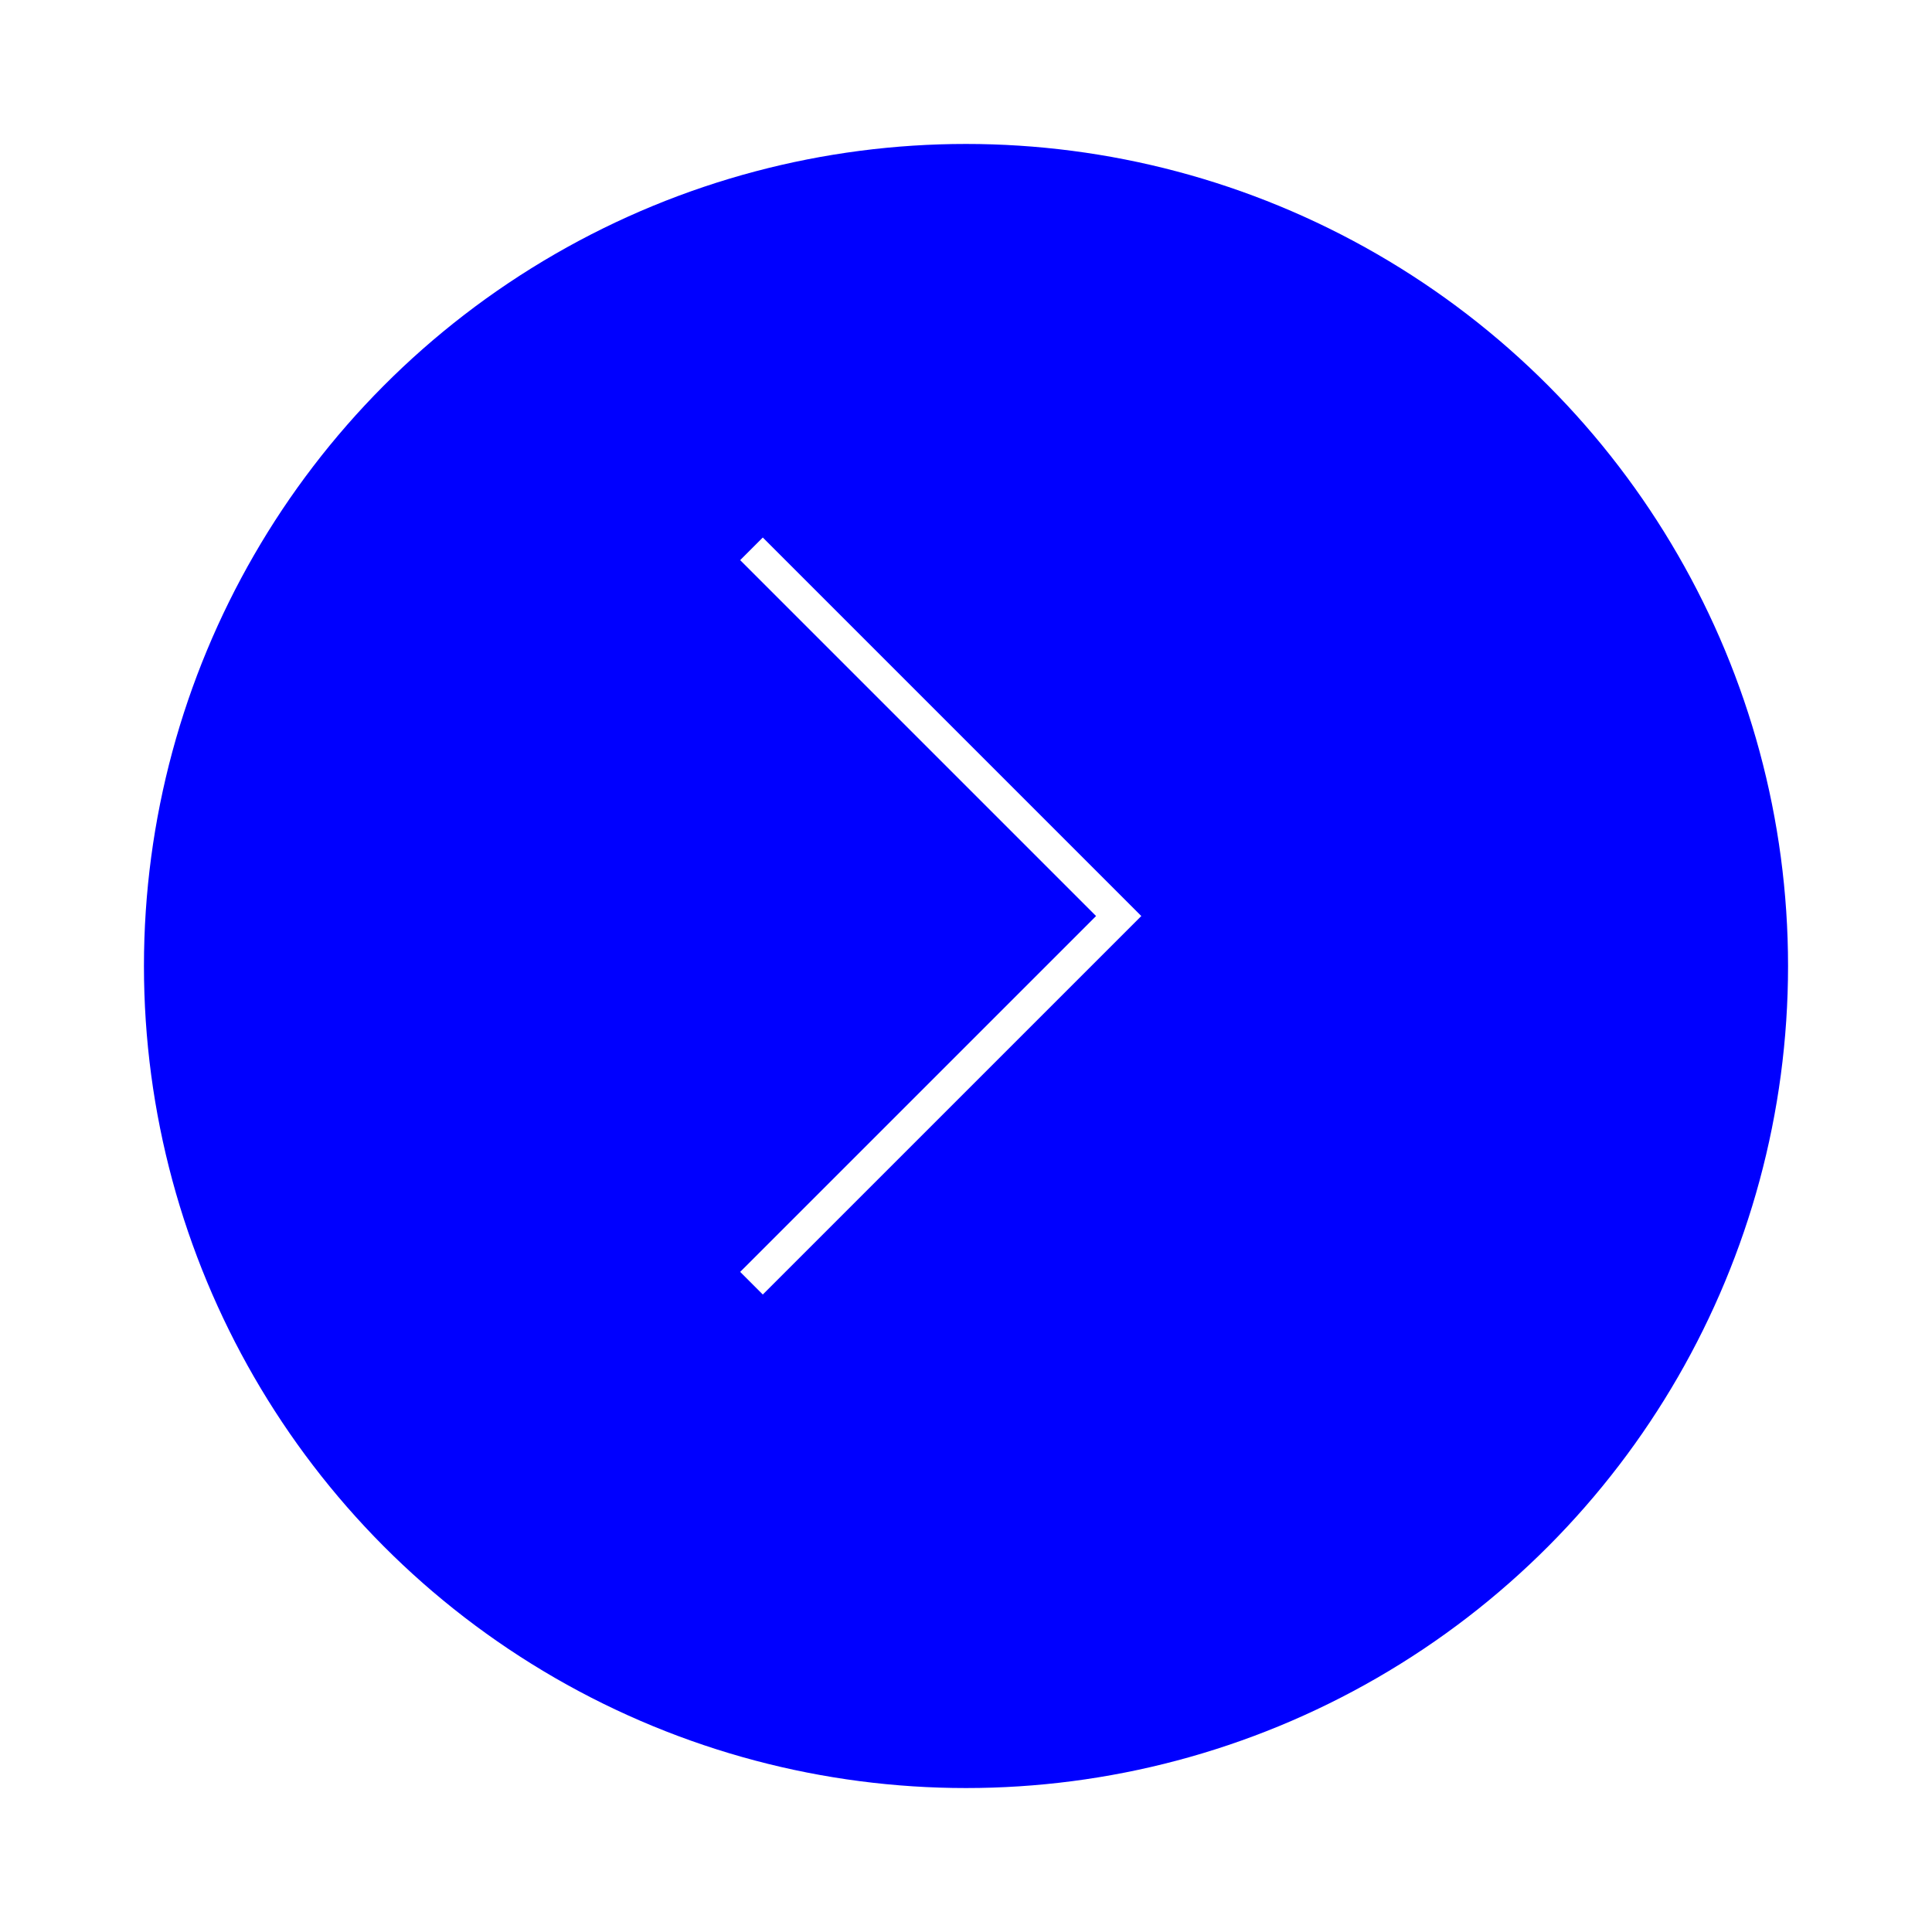<svg xmlns="http://www.w3.org/2000/svg" xmlns:xlink="http://www.w3.org/1999/xlink" width="60.396" height="60.396" viewBox="0 0 60.396 60.396">
  <defs>
    <filter id="Ellipse_112" x="0" y="0" width="60.396" height="60.396" filterUnits="userSpaceOnUse">
      <feOffset dx="2" dy="2" input="SourceAlpha"/>
      <feGaussianBlur stdDeviation="1.5" result="blur"/>
      <feFlood flood-opacity="0.388"/>
      <feComposite operator="in" in2="blur"/>
      <feComposite in="SourceGraphic"/>
    </filter>
  </defs>
  <g id="news_arrow" data-name="news arrow" transform="translate(2.5 2.5)">
    <g transform="matrix(1, 0, 0, 1, -2.5, -2.5)" filter="url(#Ellipse_112)">
      <circle id="Ellipse_112-2" data-name="Ellipse 112" cx="25.698" cy="25.698" r="25.698" transform="translate(2.5 2.5)" fill="blue"/>
    </g>
    <g id="Group_2177" data-name="Group 2177" transform="translate(-6227.508 -6565.736)">
      <path id="Path_554" data-name="Path 554" d="M6248.5,6580.393l11.479,11.479-11.479,11.478" fill="none" stroke="#fff" stroke-miterlimit="10" stroke-width="1"/>
    </g>
  </g>
</svg>

